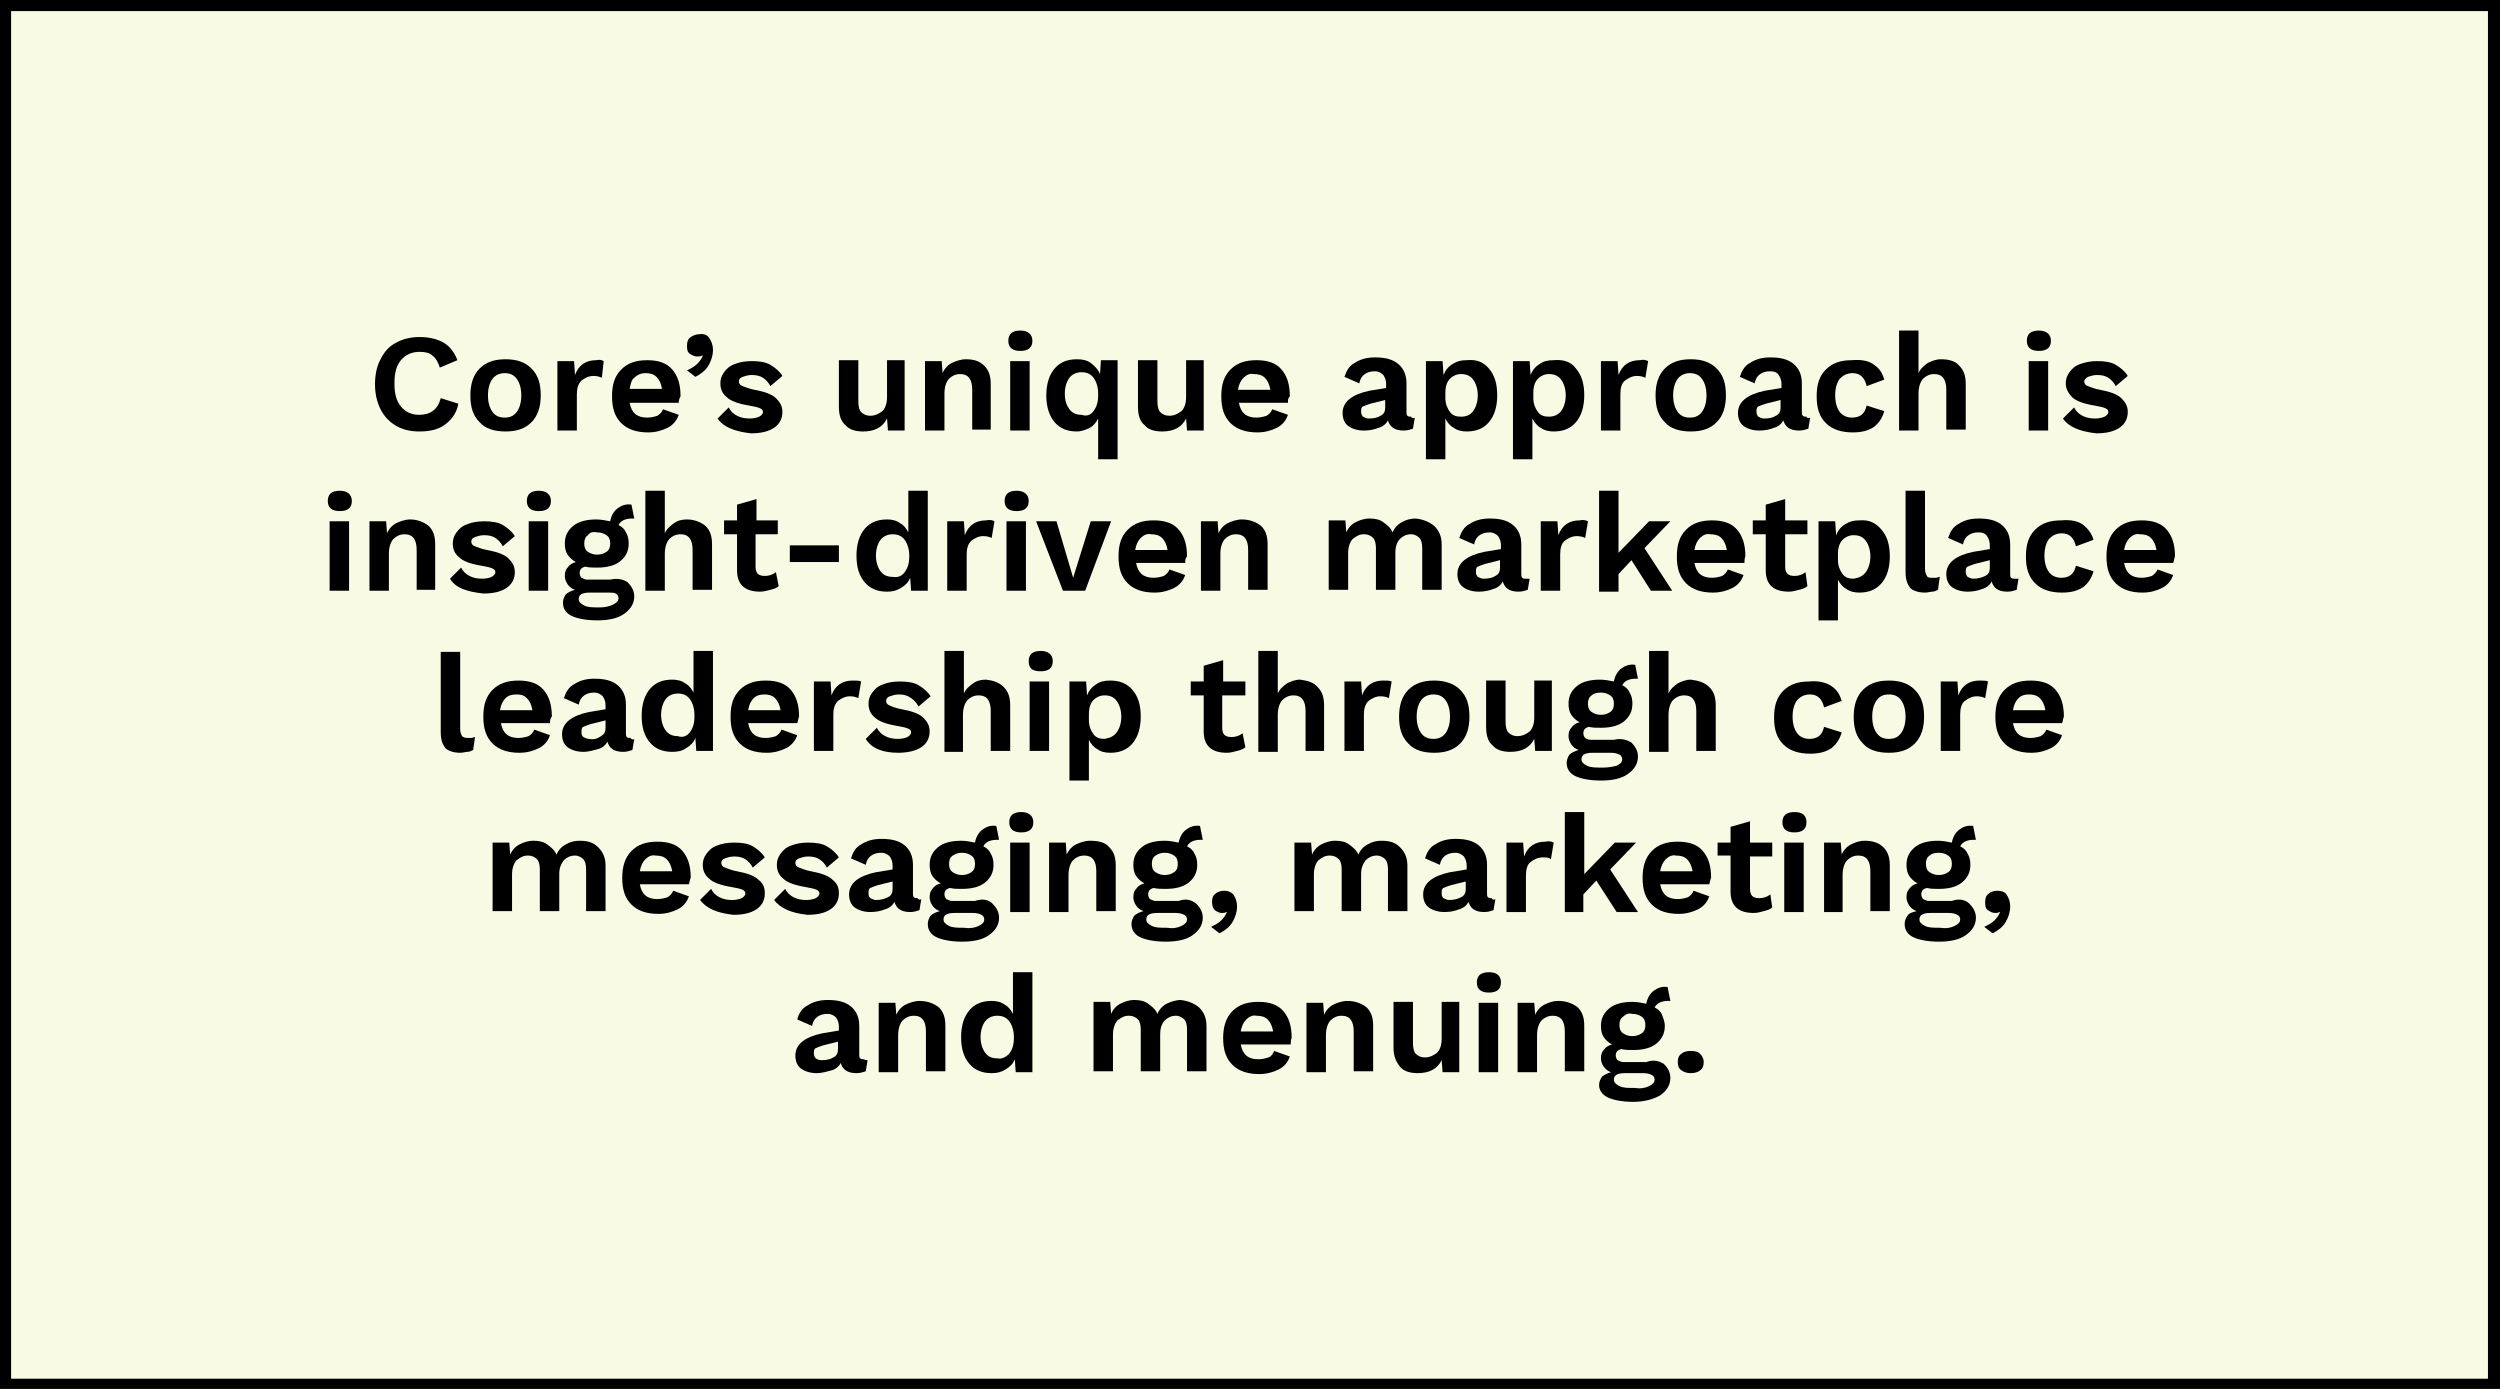 <?xml version="1.0" encoding="utf-8"?>
<!-- Generator: Adobe Illustrator 23.0.4, SVG Export Plug-In . SVG Version: 6.00 Build 0)  -->
<svg version="1.1" id="Layer_1" xmlns="http://www.w3.org/2000/svg" xmlns:xlink="http://www.w3.org/1999/xlink" x="0px" y="0px"
	 viewBox="0 0 270 150" style="enable-background:new 0 0 270 150;" xml:space="preserve">
<rect x="0" y="0" width="270" height="150" fill="#808080" stroke="none"/>
<style type="text/css">
	.st0{fill:#F9FAE4;}
</style>
<g>
	<g>
		<rect x="60" y="-60" transform="matrix(-1.836970e-16 1 -1 -1.836970e-16 210 -60)" width="150" height="270"/>
		<rect x="1.2" y="1.2" class="st0" width="267.5" height="147.7"/>
	</g>
	<g>
		<path d="M48,45.9c-0.7,0.5-1.6,0.7-2.7,0.7c-1,0-1.8-0.2-2.5-0.6c-0.7-0.4-1.3-1-1.7-1.8c-0.4-0.8-0.6-1.7-0.6-2.7
			c0-1,0.2-2,0.6-2.7c0.4-0.8,0.9-1.4,1.7-1.8c0.7-0.4,1.6-0.6,2.5-0.6c1,0,1.9,0.2,2.6,0.6c0.7,0.4,1.2,1.1,1.5,1.9l-1.9,0.8
			c-0.2-0.6-0.4-1-0.8-1.3c-0.3-0.3-0.8-0.4-1.4-0.4c-0.8,0-1.5,0.3-2,0.9c-0.5,0.6-0.7,1.4-0.7,2.5c0,1.1,0.2,1.9,0.7,2.5
			c0.5,0.6,1.1,0.9,2,0.9c1.2,0,2-0.6,2.3-1.8l1.9,0.6C49.3,44.7,48.7,45.4,48,45.9z"/>
		<path d="M57.4,39.8c0.7,0.7,1,1.6,1,2.9c0,1.2-0.3,2.2-1,2.9c-0.7,0.7-1.6,1-2.8,1s-2.2-0.3-2.8-1c-0.7-0.7-1-1.6-1-2.9
			c0-1.2,0.3-2.2,1-2.9c0.7-0.7,1.6-1,2.8-1S56.7,39.1,57.4,39.8z M53.2,40.9c-0.3,0.4-0.5,1-0.5,1.8s0.2,1.4,0.5,1.8
			c0.3,0.4,0.7,0.6,1.3,0.6c0.6,0,1-0.2,1.3-0.6c0.3-0.4,0.5-1,0.5-1.8s-0.2-1.4-0.5-1.8s-0.7-0.6-1.3-0.6
			C54,40.3,53.5,40.5,53.2,40.9z"/>
		<path d="M65.2,39L65,40.8c-0.2-0.1-0.5-0.2-0.9-0.2c-0.5,0-0.9,0.2-1.3,0.5c-0.4,0.4-0.5,0.9-0.5,1.5v3.9h-2.1V39H62l0.1,1.5
			c0.4-1.1,1.2-1.6,2.3-1.6C64.8,38.8,65,38.9,65.2,39z"/>
		<path d="M73.3,43.5H68c0.2,1.1,0.8,1.6,1.9,1.6c0.4,0,0.8-0.1,1.1-0.2c0.3-0.2,0.5-0.4,0.6-0.7l1.7,0.6c-0.2,0.6-0.6,1.1-1.2,1.4
			c-0.6,0.3-1.3,0.5-2.1,0.5c-1.2,0-2.2-0.3-2.9-1s-1-1.6-1-2.9s0.3-2.2,1-2.9c0.7-0.7,1.6-1,2.8-1c1.2,0,2.1,0.3,2.7,1
			s0.9,1.6,0.9,2.9C73.4,43,73.3,43.2,73.3,43.5z M68.5,40.8C68.2,41,68.1,41.5,68,42h3.5c-0.1-0.6-0.3-1-0.6-1.3s-0.7-0.4-1.2-0.4
			C69.2,40.3,68.8,40.5,68.5,40.8z"/>
		<path d="M76.6,36.5c0.2,0.3,0.4,0.7,0.4,1.3c0,0.6-0.2,1.2-0.5,1.7c-0.3,0.5-0.8,0.9-1.4,1.2l-0.9-0.7c0.4-0.2,0.8-0.4,1.1-0.7
			c0.3-0.3,0.5-0.6,0.6-0.9l-0.1,0c-0.1,0.1-0.3,0.1-0.5,0.1c-0.3,0-0.5-0.1-0.8-0.3s-0.3-0.5-0.3-0.9c0-0.4,0.1-0.7,0.4-0.9
			s0.6-0.3,0.9-0.3C76,36,76.4,36.2,76.6,36.5z"/>
		<path d="M77.5,45.2l1.2-1.2c0.2,0.4,0.5,0.7,0.9,0.9s0.8,0.3,1.4,0.3c0.4,0,0.8-0.1,1-0.2c0.2-0.1,0.4-0.3,0.4-0.5
			c0-0.2-0.1-0.3-0.3-0.4c-0.2-0.1-0.6-0.2-1.2-0.3c-1.2-0.2-2-0.5-2.4-0.9c-0.5-0.4-0.7-0.9-0.7-1.5c0-0.4,0.1-0.8,0.4-1.2
			c0.3-0.4,0.6-0.7,1.2-0.9c0.5-0.2,1.1-0.3,1.8-0.3c0.8,0,1.5,0.1,2,0.4c0.5,0.3,1,0.7,1.3,1.2l-1.3,1.1c-0.2-0.4-0.5-0.7-0.8-0.9
			c-0.3-0.2-0.7-0.3-1.2-0.3c-0.4,0-0.7,0.1-1,0.2s-0.4,0.3-0.4,0.5c0,0.2,0.1,0.4,0.4,0.5s0.7,0.3,1.3,0.4c1.1,0.2,1.9,0.5,2.3,0.9
			s0.7,0.8,0.7,1.5c0,0.7-0.3,1.3-0.9,1.7c-0.6,0.4-1.4,0.6-2.5,0.6C79.3,46.6,78.1,46.1,77.5,45.2z"/>
		<path d="M97.7,39v7.5h-1.8l-0.1-1.3c-0.5,1-1.4,1.4-2.6,1.4c-0.8,0-1.5-0.2-1.9-0.7c-0.5-0.4-0.7-1.1-0.7-2v-5h2.1v4.4
			c0,0.6,0.1,1,0.3,1.2c0.2,0.2,0.5,0.4,1,0.4c0.5,0,0.9-0.2,1.3-0.5c0.3-0.3,0.5-0.8,0.5-1.5v-4H97.7z"/>
		<path d="M106.3,39.5c0.5,0.5,0.7,1.1,0.7,2v4.9H105v-4.3c0-1.1-0.4-1.7-1.3-1.7c-0.5,0-0.9,0.2-1.2,0.5c-0.3,0.3-0.5,0.9-0.5,1.6
			v4h-2.1V39h1.8l0.1,1.3c0.2-0.5,0.6-0.9,1-1.1c0.4-0.2,1-0.4,1.5-0.4C105.2,38.8,105.8,39,106.3,39.5z"/>
		<path d="M108.9,36.8c0-0.7,0.4-1.1,1.3-1.1c0.8,0,1.3,0.4,1.3,1.1c0,0.7-0.4,1.1-1.3,1.1C109.3,37.9,108.9,37.5,108.9,36.8z
			 M111.2,46.5h-2.1V39h2.1V46.5z"/>
		<path d="M120.7,39v10.6h-2.1v-4.4c-0.2,0.4-0.5,0.8-0.9,1c-0.4,0.2-0.9,0.4-1.4,0.4c-1,0-1.8-0.3-2.4-1c-0.6-0.7-0.9-1.7-0.9-2.9
			c0-1.2,0.3-2.2,0.9-2.9c0.6-0.7,1.4-1,2.4-1c0.6,0,1.1,0.1,1.5,0.4c0.4,0.3,0.8,0.7,1,1.2l0.1-1.5H120.7z M118.1,44.4
			c0.3-0.4,0.5-0.9,0.5-1.7v-0.2c0-0.7-0.2-1.3-0.5-1.7c-0.3-0.4-0.7-0.6-1.3-0.6c-0.5,0-1,0.2-1.3,0.6c-0.3,0.4-0.5,1-0.5,1.7
			c0,0.8,0.2,1.3,0.5,1.7c0.3,0.4,0.7,0.6,1.3,0.6C117.4,45,117.8,44.8,118.1,44.4z"/>
		<path d="M130,39v7.5h-1.8l-0.1-1.3c-0.5,1-1.4,1.4-2.6,1.4c-0.8,0-1.5-0.2-1.9-0.7c-0.5-0.4-0.7-1.1-0.7-2v-5h2.1v4.4
			c0,0.6,0.1,1,0.3,1.2c0.2,0.2,0.5,0.4,1,0.4c0.5,0,0.9-0.2,1.3-0.5c0.3-0.3,0.5-0.8,0.5-1.5v-4H130z"/>
		<path d="M139.1,43.5h-5.3c0.2,1.1,0.8,1.6,1.9,1.6c0.4,0,0.8-0.1,1.1-0.2c0.3-0.2,0.5-0.4,0.6-0.7l1.7,0.6
			c-0.2,0.6-0.6,1.1-1.2,1.4c-0.6,0.3-1.3,0.5-2.1,0.5c-1.2,0-2.2-0.3-2.9-1s-1-1.6-1-2.9s0.3-2.2,1-2.9c0.7-0.7,1.6-1,2.8-1
			c1.2,0,2.1,0.3,2.7,1s0.9,1.6,0.9,2.9C139.1,43,139.1,43.2,139.1,43.5z M134.3,40.8c-0.3,0.3-0.5,0.7-0.6,1.3h3.5
			c-0.1-0.6-0.3-1-0.6-1.3c-0.3-0.3-0.7-0.4-1.2-0.4C135,40.3,134.6,40.5,134.3,40.8z"/>
		<path d="M152.8,45.1l-0.2,1.2c-0.3,0.1-0.6,0.2-1,0.2c-1,0-1.5-0.4-1.7-1.1c-0.2,0.4-0.6,0.7-1,0.8c-0.5,0.2-1,0.3-1.6,0.3
			c-0.7,0-1.3-0.2-1.7-0.5c-0.4-0.3-0.6-0.8-0.6-1.4c0-1.2,1-2,2.9-2.4l1.8-0.3v-0.4c0-0.4-0.1-0.7-0.3-1c-0.2-0.2-0.5-0.4-0.9-0.4
			c-0.5,0-0.8,0.1-1.1,0.3c-0.3,0.2-0.5,0.5-0.6,1l-1.6-0.7c0.2-0.6,0.5-1.2,1.1-1.5c0.6-0.4,1.3-0.6,2.2-0.6c1.1,0,1.9,0.2,2.5,0.7
			c0.6,0.5,0.9,1.2,0.9,2.1v3.1c0,0.2,0,0.3,0.1,0.4c0.1,0.1,0.2,0.1,0.4,0.1C152.5,45.2,152.7,45.2,152.8,45.1z M149.1,44.9
			c0.4-0.2,0.5-0.5,0.5-0.9v-0.8l-1.6,0.4c-0.3,0.1-0.6,0.2-0.8,0.3c-0.2,0.1-0.2,0.3-0.2,0.6c0,0.2,0.1,0.4,0.2,0.5
			c0.2,0.1,0.4,0.2,0.6,0.2C148.4,45.2,148.8,45.1,149.1,44.9z"/>
		<path d="M160.8,39.8c0.6,0.7,0.9,1.6,0.9,2.9c0,1.2-0.3,2.2-0.9,2.9c-0.6,0.7-1.4,1-2.4,1c-0.5,0-1-0.1-1.4-0.4
			c-0.4-0.2-0.7-0.6-0.9-1v4.4H154V39h1.8l0.1,1.5c0.2-0.5,0.5-0.9,1-1.2s0.9-0.4,1.5-0.4C159.5,38.8,160.2,39.1,160.8,39.8z
			 M159.1,44.4c0.3-0.4,0.5-1,0.5-1.7s-0.2-1.3-0.5-1.7c-0.3-0.4-0.7-0.6-1.3-0.6c-0.5,0-0.9,0.2-1.2,0.5c-0.3,0.3-0.5,0.8-0.5,1.5
			V43c0,0.6,0.2,1.1,0.5,1.5c0.3,0.4,0.7,0.5,1.2,0.5C158.4,45,158.8,44.8,159.1,44.4z"/>
		<path d="M170.2,39.8c0.6,0.7,0.9,1.6,0.9,2.9c0,1.2-0.3,2.2-0.9,2.9c-0.6,0.7-1.4,1-2.4,1c-0.5,0-1-0.1-1.4-0.4
			c-0.4-0.2-0.7-0.6-0.9-1v4.4h-2.1V39h1.8l0.1,1.5c0.2-0.5,0.5-0.9,1-1.2c0.4-0.3,0.9-0.4,1.5-0.4
			C168.9,38.8,169.7,39.1,170.2,39.8z M168.6,44.4c0.3-0.4,0.5-1,0.5-1.7s-0.2-1.3-0.5-1.7c-0.3-0.4-0.7-0.6-1.3-0.6
			c-0.5,0-0.9,0.2-1.2,0.5c-0.3,0.3-0.5,0.8-0.5,1.5V43c0,0.6,0.2,1.1,0.5,1.5c0.3,0.4,0.7,0.5,1.2,0.5
			C167.8,45,168.3,44.8,168.6,44.4z"/>
		<path d="M178,39l-0.3,1.8c-0.2-0.1-0.5-0.2-0.9-0.2c-0.5,0-0.9,0.2-1.3,0.5s-0.5,0.9-0.5,1.5v3.9h-2.1V39h1.8l0.1,1.5
			c0.4-1.1,1.2-1.6,2.3-1.6C177.5,38.8,177.8,38.9,178,39z"/>
		<path d="M185.4,39.8c0.7,0.7,1,1.6,1,2.9c0,1.2-0.3,2.2-1,2.9c-0.7,0.7-1.6,1-2.8,1c-1.2,0-2.2-0.3-2.8-1c-0.7-0.7-1-1.6-1-2.9
			c0-1.2,0.3-2.2,1-2.9c0.7-0.7,1.6-1,2.8-1C183.8,38.8,184.7,39.1,185.4,39.8z M181.2,40.9c-0.3,0.4-0.5,1-0.5,1.8s0.2,1.4,0.5,1.8
			c0.3,0.4,0.7,0.6,1.3,0.6c0.6,0,1-0.2,1.3-0.6c0.3-0.4,0.5-1,0.5-1.8s-0.2-1.4-0.5-1.8s-0.7-0.6-1.3-0.6
			C182,40.3,181.5,40.5,181.2,40.9z"/>
		<path d="M195.5,45.1l-0.2,1.2c-0.3,0.1-0.6,0.2-1,0.2c-1,0-1.5-0.4-1.7-1.1c-0.2,0.4-0.6,0.7-1,0.8c-0.5,0.2-1,0.3-1.6,0.3
			c-0.7,0-1.3-0.2-1.7-0.5c-0.4-0.3-0.6-0.8-0.6-1.4c0-1.2,1-2,2.9-2.4l1.8-0.3v-0.4c0-0.4-0.1-0.7-0.3-1s-0.5-0.4-0.9-0.4
			c-0.5,0-0.8,0.1-1.1,0.3c-0.3,0.2-0.5,0.5-0.6,1l-1.6-0.7c0.2-0.6,0.5-1.2,1.1-1.5c0.6-0.4,1.3-0.6,2.2-0.6c1.1,0,1.9,0.2,2.5,0.7
			c0.6,0.5,0.9,1.2,0.9,2.1v3.1c0,0.2,0,0.3,0.1,0.4c0.1,0.1,0.2,0.1,0.4,0.1C195.2,45.2,195.3,45.2,195.5,45.1z M191.8,44.9
			c0.4-0.2,0.5-0.5,0.5-0.9v-0.8l-1.6,0.4c-0.3,0.1-0.6,0.2-0.8,0.3c-0.2,0.1-0.2,0.3-0.2,0.6c0,0.2,0.1,0.4,0.2,0.5
			c0.2,0.1,0.4,0.2,0.6,0.2C191.1,45.2,191.5,45.1,191.8,44.9z"/>
		<path d="M202.4,39.4c0.6,0.4,0.9,0.9,1.1,1.6l-1.9,0.7c-0.2-0.9-0.7-1.4-1.5-1.4c-0.6,0-1,0.2-1.4,0.6c-0.3,0.4-0.5,1-0.5,1.8
			c0,0.8,0.2,1.4,0.5,1.8c0.3,0.4,0.8,0.6,1.3,0.6c0.9,0,1.4-0.4,1.6-1.3l1.9,0.6c-0.2,0.7-0.5,1.2-1.1,1.7
			c-0.6,0.4-1.3,0.6-2.3,0.6c-1.2,0-2.2-0.3-2.9-1s-1-1.6-1-2.9s0.3-2.2,1-2.9c0.7-0.7,1.6-1,2.8-1C201.1,38.8,201.9,39,202.4,39.4z
			"/>
		<path d="M211.6,39.5c0.5,0.5,0.7,1.1,0.7,2v4.9h-2.1v-4.3c0-1.1-0.4-1.7-1.3-1.7c-0.5,0-0.9,0.2-1.2,0.5c-0.3,0.3-0.5,0.9-0.5,1.6
			v4h-2.1V35.7h2.1v4.6c0.2-0.5,0.6-0.8,1-1.1c0.4-0.2,0.9-0.4,1.4-0.4C210.5,38.8,211.2,39,211.6,39.5z"/>
		<path d="M218.9,36.8c0-0.7,0.4-1.1,1.3-1.1c0.8,0,1.3,0.4,1.3,1.1c0,0.7-0.4,1.1-1.3,1.1C219.3,37.9,218.9,37.5,218.9,36.8z
			 M221.2,46.5h-2.1V39h2.1V46.5z"/>
		<path d="M222.8,45.2l1.2-1.2c0.2,0.4,0.5,0.7,0.9,0.9s0.8,0.3,1.4,0.3c0.4,0,0.8-0.1,1-0.2c0.2-0.1,0.4-0.3,0.4-0.5
			c0-0.2-0.1-0.3-0.3-0.4c-0.2-0.1-0.6-0.2-1.2-0.3c-1.2-0.2-2-0.5-2.4-0.9s-0.7-0.9-0.7-1.5c0-0.4,0.1-0.8,0.4-1.2
			c0.3-0.4,0.6-0.7,1.2-0.9s1.1-0.3,1.8-0.3c0.8,0,1.5,0.1,2,0.4c0.5,0.3,1,0.7,1.3,1.2l-1.3,1.1c-0.2-0.4-0.5-0.7-0.8-0.9
			c-0.3-0.2-0.7-0.3-1.2-0.3c-0.4,0-0.7,0.1-1,0.2c-0.2,0.1-0.4,0.3-0.4,0.5c0,0.2,0.1,0.4,0.4,0.5s0.7,0.3,1.3,0.4
			c1.1,0.2,1.9,0.5,2.3,0.9s0.7,0.8,0.7,1.5c0,0.7-0.3,1.3-0.9,1.7c-0.6,0.4-1.4,0.6-2.5,0.6C224.6,46.6,223.4,46.1,222.8,45.2z"/>
		<path d="M35.4,54.1c0-0.7,0.4-1.1,1.3-1.1c0.8,0,1.3,0.4,1.3,1.1c0,0.7-0.4,1.1-1.3,1.1C35.8,55.2,35.4,54.8,35.4,54.1z
			 M37.7,63.8h-2.1v-7.5h2.1V63.8z"/>
		<path d="M46.3,56.8c0.5,0.5,0.7,1.1,0.7,2v4.9H45v-4.3c0-1.1-0.4-1.7-1.3-1.7c-0.5,0-0.9,0.2-1.2,0.5c-0.3,0.3-0.5,0.9-0.5,1.6v4
			h-2.1v-7.5h1.8l0.1,1.3c0.2-0.5,0.6-0.9,1-1.1c0.4-0.2,1-0.4,1.5-0.4C45.1,56.1,45.8,56.4,46.3,56.8z"/>
		<path d="M48.6,62.5l1.2-1.2c0.2,0.4,0.5,0.7,0.9,0.9s0.8,0.3,1.4,0.3c0.4,0,0.8-0.1,1-0.2c0.2-0.1,0.4-0.3,0.4-0.5
			c0-0.2-0.1-0.3-0.3-0.4c-0.2-0.1-0.6-0.2-1.2-0.3c-1.2-0.2-2-0.5-2.4-0.9c-0.5-0.4-0.7-0.9-0.7-1.5c0-0.4,0.1-0.8,0.4-1.2
			c0.3-0.4,0.6-0.7,1.2-0.9c0.5-0.2,1.1-0.3,1.8-0.3c0.8,0,1.5,0.1,2,0.4c0.5,0.3,1,0.7,1.3,1.2l-1.3,1.1c-0.2-0.4-0.5-0.7-0.8-0.9
			c-0.3-0.2-0.7-0.3-1.2-0.3c-0.4,0-0.7,0.1-1,0.2s-0.4,0.3-0.4,0.5c0,0.2,0.1,0.4,0.4,0.5s0.7,0.3,1.3,0.4c1.1,0.2,1.9,0.5,2.3,0.9
			s0.7,0.8,0.7,1.5c0,0.7-0.3,1.3-0.9,1.7c-0.6,0.4-1.4,0.6-2.5,0.6C50.4,63.9,49.2,63.5,48.6,62.5z"/>
		<path d="M56.9,54.1c0-0.7,0.4-1.1,1.3-1.1c0.8,0,1.3,0.4,1.3,1.1c0,0.7-0.4,1.1-1.3,1.1C57.3,55.2,56.9,54.8,56.9,54.1z
			 M59.2,63.8h-2.1v-7.5h2.1V63.8z"/>
		<path d="M67.8,62.9c0.4,0.4,0.7,0.9,0.7,1.5c0,0.8-0.4,1.4-1.1,1.9c-0.7,0.5-1.7,0.7-2.9,0.7c-1.2,0-2.2-0.2-2.8-0.5
			c-0.6-0.3-0.9-0.8-0.9-1.4c0-0.3,0.1-0.6,0.3-0.9c0.2-0.2,0.6-0.4,1-0.5c-0.3-0.1-0.6-0.3-0.8-0.6c-0.2-0.3-0.3-0.6-0.3-0.9
			c0-0.4,0.1-0.7,0.3-0.9c0.2-0.3,0.5-0.5,0.9-0.6c-0.4-0.2-0.7-0.5-0.9-0.8c-0.2-0.3-0.3-0.7-0.3-1.2c0-0.8,0.3-1.4,0.9-1.9
			c0.6-0.5,1.5-0.7,2.5-0.7c0.5,0,1,0.1,1.5,0.2c0.1-0.6,0.4-1.1,0.8-1.4s0.9-0.5,1.5-0.4l0.3,1.5c-0.1,0-0.2,0-0.3,0
			c-0.4,0-0.7,0.1-0.9,0.2s-0.4,0.3-0.5,0.5c0.4,0.2,0.7,0.5,0.8,0.8c0.2,0.3,0.3,0.7,0.3,1.2c0,0.8-0.3,1.4-0.9,1.9
			c-0.6,0.5-1.5,0.7-2.5,0.7c-0.5,0-0.9,0-1.3-0.1c-0.4,0.1-0.6,0.3-0.6,0.7c0,0.2,0.1,0.4,0.2,0.5c0.2,0.1,0.4,0.2,0.6,0.2h2.5
			C66.7,62.4,67.4,62.6,67.8,62.9z M66.2,65.3c0.4-0.2,0.6-0.4,0.6-0.7c0-0.2-0.1-0.4-0.3-0.5S66.1,64,65.7,64h-2
			c-0.8,0-1.2,0.2-1.2,0.7c0,0.3,0.2,0.5,0.6,0.7c0.4,0.2,0.9,0.2,1.7,0.2C65.3,65.6,65.8,65.5,66.2,65.3z M63.5,57.8
			c-0.3,0.2-0.4,0.5-0.4,0.9c0,0.4,0.1,0.7,0.4,0.9c0.3,0.2,0.6,0.3,1,0.3c0.4,0,0.7-0.1,1-0.3c0.3-0.2,0.4-0.5,0.4-0.9
			c0-0.4-0.1-0.7-0.4-0.9c-0.3-0.2-0.6-0.3-1-0.3C64,57.4,63.7,57.5,63.5,57.8z"/>
		<path d="M76.2,56.8c0.5,0.5,0.7,1.1,0.7,2v4.9h-2.1v-4.3c0-1.1-0.4-1.7-1.3-1.7c-0.5,0-0.9,0.2-1.2,0.5c-0.3,0.3-0.5,0.9-0.5,1.6
			v4h-2.1V53h2.1v4.6c0.2-0.5,0.6-0.8,1-1.1s0.9-0.4,1.4-0.4C75,56.1,75.7,56.4,76.2,56.8z"/>
		<path d="M84.1,63.3c-0.2,0.2-0.5,0.3-0.9,0.4s-0.7,0.2-1.1,0.2c-1.7,0-2.5-0.8-2.5-2.3v-3.9h-1.4v-1.5h1.4v-1.7l2.1-0.6v2.3H84
			v1.5h-2.4v3.5c0,0.7,0.3,1,1,1c0.4,0,0.8-0.1,1.2-0.4L84.1,63.3z"/>
		<path d="M90.6,60.7h-5.3v-1.8h5.3V60.7z"/>
		<path d="M100.2,53v10.8h-1.8l-0.1-1.4c-0.2,0.5-0.5,0.8-1,1.1s-0.9,0.4-1.5,0.4c-1,0-1.8-0.3-2.4-1s-0.9-1.6-0.9-2.9
			c0-1.2,0.3-2.2,0.9-2.9c0.6-0.7,1.4-1,2.4-1c0.5,0,1,0.1,1.4,0.4c0.4,0.2,0.7,0.6,0.9,1V53H100.2z M97.7,61.8
			c0.3-0.4,0.5-0.9,0.5-1.7V60c0-0.7-0.2-1.3-0.5-1.7c-0.3-0.4-0.7-0.6-1.3-0.6c-0.5,0-1,0.2-1.3,0.6c-0.3,0.4-0.5,1-0.5,1.7
			s0.2,1.3,0.5,1.7s0.7,0.6,1.3,0.6C97,62.4,97.4,62.2,97.7,61.8z"/>
		<path d="M107.4,56.3l-0.3,1.8c-0.2-0.1-0.5-0.2-0.9-0.2c-0.5,0-0.9,0.2-1.3,0.5c-0.4,0.4-0.5,0.9-0.5,1.5v3.9h-2.1v-7.5h1.8
			l0.1,1.5c0.4-1.1,1.2-1.6,2.3-1.6C107,56.1,107.2,56.2,107.4,56.3z"/>
		<path d="M108.5,54.1c0-0.7,0.4-1.1,1.3-1.1c0.8,0,1.3,0.4,1.3,1.1c0,0.7-0.4,1.1-1.3,1.1C108.9,55.2,108.5,54.8,108.5,54.1z
			 M110.8,63.8h-2.1v-7.5h2.1V63.8z"/>
		<path d="M120,56.3l-2.8,7.5h-2.4l-2.9-7.5h2.2l1.8,6.1l1.9-6.1H120z"/>
		<path d="M128,60.8h-5.3c0.2,1.1,0.8,1.6,1.9,1.6c0.4,0,0.8-0.1,1.1-0.2c0.3-0.2,0.5-0.4,0.6-0.7l1.7,0.6c-0.2,0.6-0.6,1.1-1.2,1.4
			c-0.6,0.3-1.3,0.5-2.1,0.5c-1.2,0-2.2-0.3-2.9-1s-1-1.6-1-2.9s0.3-2.2,1-2.9c0.7-0.7,1.6-1,2.8-1c1.2,0,2.1,0.3,2.7,1
			s0.9,1.6,0.9,2.9C128,60.3,128,60.6,128,60.8z M123.2,58.1c-0.3,0.3-0.5,0.7-0.6,1.3h3.5c-0.1-0.6-0.3-1-0.6-1.3s-0.7-0.4-1.2-0.4
			C123.9,57.6,123.5,57.8,123.2,58.1z"/>
		<path d="M136.2,56.8c0.5,0.5,0.7,1.1,0.7,2v4.9h-2.1v-4.3c0-1.1-0.4-1.7-1.3-1.7c-0.5,0-0.9,0.2-1.2,0.5c-0.3,0.3-0.5,0.9-0.5,1.6
			v4h-2.1v-7.5h1.8l0.1,1.3c0.2-0.5,0.6-0.9,1-1.1c0.4-0.2,1-0.4,1.5-0.4C135,56.1,135.7,56.4,136.2,56.8z"/>
		<path d="M154.9,56.8c0.5,0.5,0.8,1.1,0.8,2v4.9h-2.1v-4.5c0-0.5-0.1-0.9-0.3-1.1c-0.2-0.2-0.5-0.4-0.9-0.4c-0.5,0-0.9,0.2-1.2,0.5
			s-0.5,0.8-0.5,1.5v4h-2.1v-4.5c0-0.5-0.1-0.9-0.3-1.1c-0.2-0.2-0.5-0.4-1-0.4c-0.5,0-0.8,0.2-1.2,0.5c-0.3,0.3-0.5,0.9-0.5,1.5v4
			h-2.1v-7.5h1.8l0.1,1.3c0.2-0.5,0.6-0.9,1-1.1s0.9-0.4,1.5-0.4c0.6,0,1.1,0.1,1.5,0.4c0.4,0.3,0.8,0.6,1,1.1
			c0.2-0.5,0.6-0.9,1-1.1c0.5-0.3,1-0.4,1.5-0.4C153.8,56.1,154.4,56.4,154.9,56.8z"/>
		<path d="M165.2,62.5l-0.2,1.2c-0.3,0.1-0.6,0.2-1,0.2c-1,0-1.5-0.4-1.7-1.1c-0.2,0.4-0.6,0.7-1,0.8c-0.5,0.2-1,0.3-1.6,0.3
			c-0.7,0-1.3-0.2-1.7-0.5c-0.4-0.3-0.6-0.8-0.6-1.4c0-1.2,1-2,2.9-2.4l1.8-0.3v-0.4c0-0.4-0.1-0.7-0.3-1c-0.2-0.2-0.5-0.4-0.9-0.4
			c-0.5,0-0.8,0.1-1.1,0.3c-0.3,0.2-0.5,0.5-0.6,1l-1.6-0.7c0.2-0.6,0.5-1.2,1.1-1.5c0.6-0.4,1.3-0.6,2.2-0.6c1.1,0,1.9,0.2,2.5,0.7
			c0.6,0.5,0.9,1.2,0.9,2.1V62c0,0.2,0,0.3,0.1,0.4c0.1,0.1,0.2,0.1,0.4,0.1C164.9,62.5,165,62.5,165.2,62.5z M161.5,62.2
			c0.4-0.2,0.5-0.5,0.5-0.9v-0.8l-1.6,0.4c-0.3,0.1-0.6,0.2-0.8,0.3c-0.2,0.1-0.2,0.3-0.2,0.6c0,0.2,0.1,0.4,0.2,0.5
			c0.2,0.1,0.4,0.2,0.6,0.2C160.8,62.5,161.2,62.4,161.5,62.2z"/>
		<path d="M171.5,56.3l-0.3,1.8c-0.2-0.1-0.5-0.2-0.9-0.2c-0.5,0-0.9,0.2-1.3,0.5s-0.5,0.9-0.5,1.5v3.9h-2.1v-7.5h1.8l0.1,1.5
			c0.4-1.1,1.2-1.6,2.3-1.6C171,56.1,171.3,56.2,171.5,56.3z"/>
		<path d="M176.2,60.5l-1.4,1.5v1.9h-2.1V53h2.1v6.7l3.3-3.4h2.3l-2.8,2.9l3,4.6h-2.3L176.2,60.5z"/>
		<path d="M188.4,60.8H183c0.2,1.1,0.8,1.6,1.9,1.6c0.4,0,0.8-0.1,1.1-0.2c0.3-0.2,0.5-0.4,0.6-0.7l1.7,0.6
			c-0.2,0.6-0.6,1.1-1.2,1.4c-0.6,0.3-1.3,0.5-2.1,0.5c-1.2,0-2.2-0.3-2.9-1s-1-1.6-1-2.9s0.3-2.2,1-2.9c0.7-0.7,1.6-1,2.8-1
			c1.2,0,2.1,0.3,2.7,1s0.9,1.6,0.9,2.9C188.4,60.3,188.4,60.6,188.4,60.8z M183.6,58.1c-0.3,0.3-0.5,0.7-0.6,1.3h3.5
			c-0.1-0.6-0.3-1-0.6-1.3c-0.3-0.3-0.7-0.4-1.2-0.4C184.3,57.6,183.9,57.8,183.6,58.1z"/>
		<path d="M195.2,63.3c-0.2,0.2-0.5,0.3-0.9,0.4s-0.7,0.2-1.1,0.2c-1.7,0-2.5-0.8-2.5-2.3v-3.9h-1.4v-1.5h1.4v-1.7l2.1-0.6v2.3h2.4
			v1.5h-2.4v3.5c0,0.7,0.3,1,1,1c0.4,0,0.8-0.1,1.2-0.4L195.2,63.3z"/>
		<path d="M203.2,57.2c0.6,0.7,0.9,1.6,0.9,2.9c0,1.2-0.3,2.2-0.9,2.9c-0.6,0.7-1.4,1-2.4,1c-0.5,0-1-0.1-1.4-0.4
			c-0.4-0.2-0.7-0.6-0.9-1v4.4h-2.1V56.3h1.8l0.1,1.5c0.2-0.5,0.5-0.9,1-1.2s0.9-0.4,1.5-0.4C201.9,56.1,202.6,56.5,203.2,57.2z
			 M201.5,61.8c0.3-0.4,0.5-1,0.5-1.7s-0.2-1.3-0.5-1.7c-0.3-0.4-0.7-0.6-1.3-0.6c-0.5,0-0.9,0.2-1.2,0.5c-0.3,0.3-0.5,0.8-0.5,1.5
			v0.7c0,0.6,0.2,1.1,0.5,1.5c0.3,0.4,0.7,0.5,1.2,0.5C200.8,62.4,201.2,62.2,201.5,61.8z"/>
		<path d="M207.9,61.4c0,0.4,0.1,0.6,0.2,0.8s0.3,0.2,0.6,0.2c0.2,0,0.3,0,0.4,0s0.3-0.1,0.4-0.1l-0.2,1.4c-0.2,0.1-0.4,0.2-0.6,0.2
			s-0.5,0.1-0.8,0.1c-0.7,0-1.3-0.2-1.6-0.5c-0.3-0.4-0.5-0.9-0.5-1.7V53h2.1V61.4z"/>
		<path d="M218,62.5l-0.2,1.2c-0.3,0.1-0.6,0.2-1,0.2c-1,0-1.5-0.4-1.7-1.1c-0.2,0.4-0.6,0.7-1,0.8c-0.5,0.2-1,0.3-1.6,0.3
			c-0.7,0-1.3-0.2-1.7-0.5c-0.4-0.3-0.6-0.8-0.6-1.4c0-1.2,1-2,2.9-2.4l1.8-0.3v-0.4c0-0.4-0.1-0.7-0.3-1s-0.5-0.4-0.9-0.4
			c-0.5,0-0.8,0.1-1.1,0.3c-0.3,0.2-0.5,0.5-0.6,1l-1.6-0.7c0.2-0.6,0.5-1.2,1.1-1.5c0.6-0.4,1.3-0.6,2.2-0.6c1.1,0,1.9,0.2,2.5,0.7
			c0.6,0.5,0.9,1.2,0.9,2.1V62c0,0.2,0,0.3,0.1,0.4c0.1,0.1,0.2,0.1,0.4,0.1C217.7,62.5,217.9,62.5,218,62.5z M214.4,62.2
			c0.4-0.2,0.5-0.5,0.5-0.9v-0.8l-1.6,0.4c-0.3,0.1-0.6,0.2-0.8,0.3c-0.2,0.1-0.2,0.3-0.2,0.6c0,0.2,0.1,0.4,0.2,0.5
			c0.2,0.1,0.4,0.2,0.6,0.2C213.6,62.5,214,62.4,214.4,62.2z"/>
		<path d="M225,56.7c0.5,0.4,0.9,0.9,1.1,1.6l-1.9,0.7c-0.2-0.9-0.7-1.4-1.5-1.4c-0.6,0-1,0.2-1.4,0.6c-0.3,0.4-0.5,1-0.5,1.8
			c0,0.8,0.2,1.4,0.5,1.8c0.3,0.4,0.8,0.6,1.3,0.6c0.9,0,1.4-0.4,1.6-1.3l1.9,0.6c-0.2,0.7-0.5,1.2-1.1,1.7
			c-0.6,0.4-1.3,0.6-2.3,0.6c-1.2,0-2.2-0.3-2.9-1s-1-1.6-1-2.9s0.3-2.2,1-2.9c0.7-0.7,1.6-1,2.8-1C223.7,56.1,224.5,56.3,225,56.7z
			"/>
		<path d="M234.7,60.8h-5.3c0.2,1.1,0.8,1.6,1.9,1.6c0.4,0,0.8-0.1,1.1-0.2c0.3-0.2,0.5-0.4,0.6-0.7l1.7,0.6
			c-0.2,0.6-0.6,1.1-1.2,1.4c-0.6,0.3-1.3,0.5-2.1,0.5c-1.2,0-2.2-0.3-2.9-1s-1-1.6-1-2.9s0.3-2.2,1-2.9c0.7-0.7,1.6-1,2.8-1
			c1.2,0,2.1,0.3,2.7,1s0.9,1.6,0.9,2.9C234.8,60.3,234.8,60.6,234.7,60.8z M230,58.1c-0.3,0.3-0.5,0.7-0.6,1.3h3.5
			c-0.1-0.6-0.3-1-0.6-1.3c-0.3-0.3-0.7-0.4-1.2-0.4C230.7,57.6,230.3,57.8,230,58.1z"/>
		<path d="M49.7,78.7c0,0.4,0.1,0.6,0.2,0.8c0.1,0.1,0.3,0.2,0.6,0.2c0.2,0,0.3,0,0.4,0c0.1,0,0.3-0.1,0.4-0.1L51.1,81
			c-0.2,0.1-0.4,0.2-0.6,0.2s-0.5,0.1-0.8,0.1c-0.7,0-1.3-0.2-1.6-0.5c-0.3-0.4-0.5-0.9-0.5-1.7v-8.7h2.1V78.7z"/>
		<path d="M59.4,78.1h-5.3c0.2,1.1,0.8,1.6,1.9,1.6c0.4,0,0.8-0.1,1.1-0.2c0.3-0.2,0.5-0.4,0.6-0.7l1.7,0.6
			c-0.2,0.6-0.6,1.1-1.2,1.4c-0.6,0.3-1.3,0.5-2.1,0.5c-1.2,0-2.2-0.3-2.9-1c-0.7-0.7-1-1.6-1-2.9s0.3-2.2,1-2.9
			c0.7-0.7,1.6-1,2.8-1c1.2,0,2.1,0.3,2.7,1s0.9,1.6,0.9,2.9C59.4,77.6,59.4,77.9,59.4,78.1z M54.6,75.4c-0.3,0.3-0.5,0.7-0.6,1.3
			h3.5c-0.1-0.6-0.3-1-0.6-1.3S56.3,75,55.8,75C55.3,75,54.9,75.1,54.6,75.4z"/>
		<path d="M68.5,79.8l-0.2,1.2c-0.3,0.1-0.6,0.2-1,0.2c-1,0-1.5-0.4-1.7-1.1c-0.2,0.4-0.6,0.7-1,0.8s-1,0.3-1.6,0.3
			c-0.7,0-1.3-0.2-1.7-0.5c-0.4-0.3-0.6-0.8-0.6-1.4c0-1.2,1-2,2.9-2.4l1.8-0.3v-0.4c0-0.4-0.1-0.7-0.3-1c-0.2-0.2-0.5-0.4-0.9-0.4
			c-0.5,0-0.8,0.1-1.1,0.3c-0.3,0.2-0.5,0.5-0.6,1l-1.6-0.7c0.2-0.6,0.5-1.2,1.1-1.5c0.6-0.4,1.3-0.6,2.2-0.6c1.1,0,1.9,0.2,2.5,0.7
			c0.6,0.5,0.9,1.2,0.9,2.1v3.1c0,0.2,0,0.3,0.1,0.4c0.1,0.1,0.2,0.1,0.4,0.1C68.2,79.9,68.4,79.9,68.5,79.8z M64.9,79.5
			c0.4-0.2,0.5-0.5,0.5-0.9v-0.8l-1.6,0.4c-0.3,0.1-0.6,0.2-0.8,0.3s-0.2,0.3-0.2,0.6s0.1,0.4,0.2,0.5c0.2,0.1,0.4,0.2,0.6,0.2
			C64.1,79.9,64.5,79.8,64.9,79.5z"/>
		<path d="M77,70.3v10.8h-1.8l-0.1-1.4c-0.2,0.5-0.5,0.8-1,1.1c-0.4,0.3-0.9,0.4-1.5,0.4c-1,0-1.8-0.3-2.4-1
			c-0.6-0.7-0.9-1.6-0.9-2.9c0-1.2,0.3-2.2,0.9-2.9c0.6-0.7,1.4-1,2.4-1c0.5,0,1,0.1,1.4,0.4c0.4,0.2,0.7,0.6,0.9,1v-4.5H77z
			 M74.5,79.1c0.3-0.4,0.5-0.9,0.5-1.7v-0.2c0-0.7-0.2-1.3-0.5-1.7c-0.3-0.4-0.7-0.6-1.3-0.6c-0.5,0-1,0.2-1.3,0.6
			c-0.3,0.4-0.5,1-0.5,1.7s0.2,1.3,0.5,1.7c0.3,0.4,0.7,0.6,1.3,0.6C73.7,79.7,74.2,79.5,74.5,79.1z"/>
		<path d="M86.1,78.1h-5.3c0.2,1.1,0.8,1.6,1.9,1.6c0.4,0,0.8-0.1,1.1-0.2c0.3-0.2,0.5-0.4,0.6-0.7l1.7,0.6
			c-0.2,0.6-0.6,1.1-1.2,1.4c-0.6,0.3-1.3,0.5-2.1,0.5c-1.2,0-2.2-0.3-2.9-1c-0.7-0.7-1-1.6-1-2.9s0.3-2.2,1-2.9
			c0.7-0.7,1.6-1,2.8-1c1.2,0,2.1,0.3,2.7,1s0.9,1.6,0.9,2.9C86.2,77.6,86.2,77.9,86.1,78.1z M81.4,75.4c-0.3,0.3-0.5,0.7-0.6,1.3
			h3.5c-0.1-0.6-0.3-1-0.6-1.3S83,75,82.6,75C82.1,75,81.7,75.1,81.4,75.4z"/>
		<path d="M93,73.6l-0.3,1.8c-0.2-0.1-0.5-0.2-0.9-0.2c-0.5,0-0.9,0.2-1.3,0.5c-0.4,0.4-0.5,0.9-0.5,1.5v3.9h-2.1v-7.5h1.8l0.1,1.5
			c0.4-1.1,1.2-1.6,2.3-1.6C92.5,73.5,92.8,73.5,93,73.6z"/>
		<path d="M93.5,79.8l1.2-1.2c0.2,0.4,0.5,0.7,0.9,0.9s0.8,0.3,1.4,0.3c0.4,0,0.8-0.1,1-0.2c0.2-0.1,0.4-0.3,0.4-0.5
			c0-0.2-0.1-0.3-0.3-0.4c-0.2-0.1-0.6-0.2-1.2-0.3c-1.2-0.2-2-0.5-2.4-0.9c-0.5-0.4-0.7-0.9-0.7-1.5c0-0.4,0.1-0.8,0.4-1.2
			c0.3-0.4,0.6-0.7,1.2-0.9c0.5-0.2,1.1-0.3,1.8-0.3c0.8,0,1.5,0.1,2,0.4c0.5,0.3,1,0.7,1.3,1.2l-1.3,1.1c-0.2-0.4-0.5-0.7-0.8-0.9
			C98,75.1,97.6,75,97.1,75c-0.4,0-0.7,0.1-1,0.2s-0.4,0.3-0.4,0.5c0,0.2,0.1,0.4,0.4,0.5c0.2,0.1,0.7,0.3,1.3,0.4
			c1.1,0.2,1.9,0.5,2.3,0.9s0.7,0.8,0.7,1.5c0,0.7-0.3,1.3-0.9,1.7S98,81.3,97,81.3C95.3,81.3,94.1,80.8,93.5,79.8z"/>
		<path d="M108.4,74.2c0.5,0.5,0.7,1.1,0.7,2v4.9h-2.1v-4.3c0-1.1-0.4-1.7-1.3-1.7c-0.5,0-0.9,0.2-1.2,0.5c-0.3,0.3-0.5,0.9-0.5,1.6
			v4H102V70.3h2.1v4.6c0.2-0.5,0.6-0.8,1-1.1s0.9-0.4,1.4-0.4C107.3,73.5,107.9,73.7,108.4,74.2z"/>
		<path d="M111.1,71.4c0-0.7,0.4-1.1,1.3-1.1c0.8,0,1.3,0.4,1.3,1.1c0,0.7-0.4,1.1-1.3,1.1C111.5,72.5,111.1,72.2,111.1,71.4z
			 M113.3,81.1h-2.1v-7.5h2.1V81.1z"/>
		<path d="M122.3,74.5c0.6,0.7,0.9,1.6,0.9,2.9c0,1.2-0.3,2.2-0.9,2.9c-0.6,0.7-1.4,1-2.4,1c-0.5,0-1-0.1-1.4-0.4
			c-0.4-0.2-0.7-0.6-0.9-1v4.4h-2.1V73.6h1.8l0.1,1.5c0.2-0.5,0.5-0.9,1-1.2c0.4-0.3,0.9-0.4,1.5-0.4
			C120.9,73.5,121.7,73.8,122.3,74.5z M120.6,79.1c0.3-0.4,0.5-1,0.5-1.7s-0.2-1.3-0.5-1.7c-0.3-0.4-0.7-0.6-1.3-0.6
			c-0.5,0-0.9,0.2-1.2,0.5c-0.3,0.3-0.5,0.8-0.5,1.5v0.7c0,0.6,0.2,1.1,0.5,1.5c0.3,0.4,0.7,0.5,1.2,0.5
			C119.9,79.7,120.3,79.5,120.6,79.1z"/>
		<path d="M134.5,80.7c-0.2,0.2-0.5,0.3-0.9,0.4c-0.4,0.1-0.7,0.2-1.1,0.2c-1.7,0-2.5-0.8-2.5-2.3v-3.9h-1.4v-1.5h1.4v-1.7l2.1-0.6
			v2.3h2.4v1.5H132v3.5c0,0.7,0.3,1,1,1c0.4,0,0.8-0.1,1.2-0.4L134.5,80.7z"/>
		<path d="M142.3,74.2c0.5,0.5,0.7,1.1,0.7,2v4.9H141v-4.3c0-1.1-0.4-1.7-1.3-1.7c-0.5,0-0.9,0.2-1.2,0.5c-0.3,0.3-0.5,0.9-0.5,1.6
			v4h-2.1V70.3h2.1v4.6c0.2-0.5,0.6-0.8,1-1.1c0.4-0.2,0.9-0.4,1.4-0.4C141.2,73.5,141.9,73.7,142.3,74.2z"/>
		<path d="M150.3,73.6l-0.3,1.8c-0.2-0.1-0.5-0.2-0.9-0.2c-0.5,0-0.9,0.2-1.3,0.5c-0.4,0.4-0.5,0.9-0.5,1.5v3.9h-2.1v-7.5h1.8
			l0.1,1.5c0.4-1.1,1.2-1.6,2.3-1.6C149.8,73.5,150.1,73.5,150.3,73.6z"/>
		<path d="M157.7,74.5c0.7,0.7,1,1.6,1,2.9c0,1.2-0.3,2.2-1,2.9c-0.7,0.7-1.6,1-2.8,1c-1.2,0-2.2-0.3-2.8-1c-0.7-0.7-1-1.6-1-2.9
			c0-1.2,0.3-2.2,1-2.9c0.7-0.7,1.6-1,2.8-1C156,73.5,157,73.8,157.7,74.5z M153.5,75.6c-0.3,0.4-0.5,1-0.5,1.8s0.2,1.4,0.5,1.8
			c0.3,0.4,0.7,0.6,1.3,0.6c0.6,0,1-0.2,1.3-0.6c0.3-0.4,0.5-1,0.5-1.8s-0.2-1.4-0.5-1.8s-0.7-0.6-1.3-0.6
			C154.3,75,153.8,75.2,153.5,75.6z"/>
		<path d="M167.6,73.6v7.5h-1.8l-0.1-1.3c-0.5,1-1.4,1.4-2.6,1.4c-0.8,0-1.5-0.2-1.9-0.7c-0.5-0.4-0.7-1.1-0.7-2v-5h2.1v4.4
			c0,0.6,0.1,1,0.3,1.2c0.2,0.2,0.5,0.4,1,0.4c0.5,0,0.9-0.2,1.3-0.5c0.3-0.3,0.5-0.8,0.5-1.5v-4H167.6z"/>
		<path d="M176.2,80.2c0.4,0.4,0.7,0.9,0.7,1.5c0,0.8-0.4,1.4-1.1,1.9s-1.7,0.7-2.9,0.7c-1.2,0-2.2-0.2-2.8-0.5s-0.9-0.8-0.9-1.4
			c0-0.3,0.1-0.6,0.3-0.9c0.2-0.2,0.6-0.4,1-0.5c-0.3-0.1-0.6-0.3-0.8-0.6c-0.2-0.3-0.3-0.6-0.3-0.9c0-0.4,0.1-0.7,0.3-0.9
			c0.2-0.3,0.5-0.5,0.9-0.6c-0.4-0.2-0.7-0.5-0.9-0.8c-0.2-0.3-0.3-0.7-0.3-1.2c0-0.8,0.3-1.4,0.9-1.9s1.5-0.7,2.5-0.7
			c0.5,0,1,0.1,1.5,0.2c0.1-0.6,0.4-1.1,0.8-1.4s0.9-0.5,1.5-0.4l0.3,1.5c-0.1,0-0.2,0-0.3,0c-0.4,0-0.7,0.1-0.9,0.2
			c-0.2,0.1-0.4,0.3-0.5,0.5c0.4,0.2,0.7,0.5,0.8,0.8c0.2,0.3,0.3,0.7,0.3,1.2c0,0.8-0.3,1.4-0.9,1.9c-0.6,0.5-1.5,0.7-2.5,0.7
			c-0.5,0-0.9,0-1.3-0.1c-0.4,0.1-0.6,0.3-0.6,0.7c0,0.2,0.1,0.4,0.2,0.5s0.4,0.2,0.6,0.2h2.5C175.1,79.7,175.7,79.9,176.2,80.2z
			 M174.6,82.7c0.4-0.2,0.6-0.4,0.6-0.7c0-0.2-0.1-0.4-0.3-0.5c-0.2-0.1-0.5-0.2-0.9-0.2h-2c-0.8,0-1.2,0.2-1.2,0.7
			c0,0.3,0.2,0.5,0.6,0.7c0.4,0.2,0.9,0.2,1.7,0.2C173.7,82.9,174.2,82.8,174.6,82.7z M171.9,75.1c-0.3,0.2-0.4,0.5-0.4,0.9
			c0,0.4,0.1,0.7,0.4,0.9c0.3,0.2,0.6,0.3,1,0.3c0.4,0,0.7-0.1,1-0.3c0.3-0.2,0.4-0.5,0.4-0.9c0-0.4-0.1-0.7-0.4-0.9
			c-0.3-0.2-0.6-0.3-1-0.3C172.4,74.8,172.1,74.9,171.9,75.1z"/>
		<path d="M184.6,74.2c0.5,0.5,0.7,1.1,0.7,2v4.9h-2.1v-4.3c0-1.1-0.4-1.7-1.3-1.7c-0.5,0-0.9,0.2-1.2,0.5c-0.3,0.3-0.5,0.9-0.5,1.6
			v4h-2.1V70.3h2.1v4.6c0.2-0.5,0.6-0.8,1-1.1c0.4-0.2,0.9-0.4,1.4-0.4C183.4,73.5,184.1,73.7,184.6,74.2z"/>
		<path d="M197.8,74.1c0.6,0.4,0.9,0.9,1.1,1.6l-1.9,0.7c-0.2-0.9-0.7-1.4-1.5-1.4c-0.6,0-1,0.2-1.4,0.6c-0.3,0.4-0.5,1-0.5,1.8
			c0,0.8,0.2,1.4,0.5,1.8c0.3,0.4,0.8,0.6,1.3,0.6c0.9,0,1.4-0.4,1.6-1.3l1.9,0.6c-0.2,0.7-0.5,1.2-1.1,1.7
			c-0.6,0.4-1.3,0.6-2.3,0.6c-1.2,0-2.2-0.3-2.9-1c-0.7-0.7-1-1.6-1-2.9s0.3-2.2,1-2.9c0.7-0.7,1.6-1,2.8-1
			C196.4,73.5,197.2,73.7,197.8,74.1z"/>
		<path d="M206.8,74.5c0.7,0.7,1,1.6,1,2.9c0,1.2-0.3,2.2-1,2.9c-0.7,0.7-1.6,1-2.8,1c-1.2,0-2.2-0.3-2.8-1c-0.7-0.7-1-1.6-1-2.9
			c0-1.2,0.3-2.2,1-2.9c0.7-0.7,1.6-1,2.8-1C205.2,73.5,206.1,73.8,206.8,74.5z M202.7,75.6c-0.3,0.4-0.5,1-0.5,1.8s0.2,1.4,0.5,1.8
			c0.3,0.4,0.7,0.6,1.3,0.6s1-0.2,1.3-0.6c0.3-0.4,0.5-1,0.5-1.8s-0.2-1.4-0.5-1.8S204.6,75,204,75S203,75.2,202.7,75.6z"/>
		<path d="M214.7,73.6l-0.3,1.8c-0.2-0.1-0.5-0.2-0.9-0.2c-0.5,0-0.9,0.2-1.3,0.5s-0.5,0.9-0.5,1.5v3.9h-2.1v-7.5h1.8l0.1,1.5
			c0.4-1.1,1.2-1.6,2.3-1.6C214.2,73.5,214.5,73.5,214.7,73.6z"/>
		<path d="M222.7,78.1h-5.3c0.2,1.1,0.8,1.6,1.9,1.6c0.4,0,0.8-0.1,1.1-0.2c0.3-0.2,0.5-0.4,0.6-0.7l1.7,0.6
			c-0.2,0.6-0.6,1.1-1.2,1.4c-0.6,0.3-1.3,0.5-2.1,0.5c-1.2,0-2.2-0.3-2.9-1c-0.7-0.7-1-1.6-1-2.9s0.3-2.2,1-2.9
			c0.7-0.7,1.6-1,2.8-1c1.2,0,2.1,0.3,2.7,1s0.9,1.6,0.9,2.9C222.8,77.6,222.8,77.9,222.7,78.1z M218,75.4c-0.3,0.3-0.5,0.7-0.6,1.3
			h3.5c-0.1-0.6-0.3-1-0.6-1.3c-0.3-0.3-0.7-0.4-1.2-0.4C218.7,75,218.3,75.1,218,75.4z"/>
		<path d="M64.6,91.5c0.5,0.5,0.8,1.1,0.8,2v4.9h-2.1v-4.5c0-0.5-0.1-0.9-0.3-1.1c-0.2-0.2-0.5-0.4-0.9-0.4c-0.5,0-0.9,0.2-1.2,0.5
			c-0.3,0.4-0.5,0.8-0.5,1.5v4h-2.1v-4.5c0-0.5-0.1-0.9-0.3-1.1c-0.2-0.2-0.5-0.4-1-0.4c-0.5,0-0.8,0.2-1.2,0.5
			c-0.3,0.3-0.5,0.9-0.5,1.5v4h-2.1V91h1.8l0.1,1.3c0.2-0.5,0.6-0.9,1-1.1c0.4-0.2,0.9-0.4,1.5-0.4c0.6,0,1.1,0.1,1.5,0.4
			c0.4,0.3,0.8,0.6,1,1.1c0.2-0.5,0.6-0.9,1-1.1c0.5-0.3,1-0.4,1.5-0.4C63.5,90.8,64.1,91,64.6,91.5z"/>
		<path d="M74.4,95.5h-5.3c0.2,1.1,0.8,1.6,1.9,1.6c0.4,0,0.8-0.1,1.1-0.2c0.3-0.2,0.5-0.4,0.6-0.7l1.7,0.6
			c-0.2,0.6-0.6,1.1-1.2,1.4c-0.6,0.3-1.3,0.5-2.1,0.5c-1.2,0-2.2-0.3-2.9-1s-1-1.6-1-2.9c0-1.2,0.3-2.2,1-2.9c0.7-0.7,1.6-1,2.8-1
			c1.2,0,2.1,0.3,2.7,1s0.9,1.6,0.9,2.9C74.5,95,74.5,95.2,74.4,95.5z M69.7,92.8c-0.3,0.3-0.5,0.7-0.6,1.3h3.5
			c-0.1-0.6-0.3-1-0.6-1.3s-0.7-0.4-1.2-0.4C70.4,92.3,70,92.5,69.7,92.8z"/>
		<path d="M75.6,97.2l1.2-1.2c0.2,0.4,0.5,0.7,0.9,0.9c0.4,0.2,0.8,0.3,1.4,0.3c0.4,0,0.8-0.1,1-0.2c0.2-0.1,0.4-0.3,0.4-0.5
			c0-0.2-0.1-0.3-0.3-0.4c-0.2-0.1-0.6-0.2-1.2-0.3c-1.2-0.2-2-0.5-2.4-0.9c-0.5-0.4-0.7-0.9-0.7-1.5c0-0.4,0.1-0.8,0.4-1.2
			c0.3-0.4,0.6-0.7,1.2-0.9c0.5-0.2,1.1-0.3,1.8-0.3c0.8,0,1.5,0.1,2,0.4c0.5,0.3,1,0.7,1.3,1.2l-1.3,1.1c-0.2-0.4-0.5-0.7-0.8-0.9
			c-0.3-0.2-0.7-0.3-1.2-0.3c-0.4,0-0.7,0.1-1,0.2s-0.4,0.3-0.4,0.5c0,0.2,0.1,0.4,0.4,0.5s0.7,0.3,1.3,0.4c1.1,0.2,1.9,0.5,2.3,0.9
			c0.5,0.4,0.7,0.8,0.7,1.5c0,0.7-0.3,1.3-0.9,1.7c-0.6,0.4-1.4,0.6-2.5,0.6C77.4,98.6,76.3,98.1,75.6,97.2z"/>
		<path d="M83.6,97.2l1.2-1.2c0.2,0.4,0.5,0.7,0.9,0.9c0.4,0.2,0.8,0.3,1.4,0.3c0.4,0,0.8-0.1,1-0.2c0.2-0.1,0.4-0.3,0.4-0.5
			c0-0.2-0.1-0.3-0.3-0.4c-0.2-0.1-0.6-0.2-1.2-0.3c-1.2-0.2-2-0.5-2.4-0.9c-0.5-0.4-0.7-0.9-0.7-1.5c0-0.4,0.1-0.8,0.4-1.2
			c0.3-0.4,0.6-0.7,1.2-0.9c0.5-0.2,1.1-0.3,1.8-0.3c0.8,0,1.5,0.1,2,0.4c0.5,0.3,1,0.7,1.3,1.2l-1.3,1.1c-0.2-0.4-0.5-0.7-0.8-0.9
			c-0.3-0.2-0.7-0.3-1.2-0.3c-0.4,0-0.7,0.1-1,0.2s-0.4,0.3-0.4,0.5c0,0.2,0.1,0.4,0.4,0.5s0.7,0.3,1.3,0.4c1.1,0.2,1.9,0.5,2.3,0.9
			c0.5,0.4,0.7,0.8,0.7,1.5c0,0.7-0.3,1.3-0.9,1.7c-0.6,0.4-1.4,0.6-2.5,0.6C85.4,98.6,84.3,98.1,83.6,97.2z"/>
		<path d="M99.5,97.1l-0.2,1.2c-0.3,0.1-0.6,0.2-1,0.2c-1,0-1.5-0.4-1.7-1.1c-0.2,0.4-0.6,0.7-1,0.8c-0.5,0.2-1,0.3-1.6,0.3
			c-0.7,0-1.3-0.2-1.7-0.5c-0.4-0.3-0.6-0.8-0.6-1.4c0-1.2,1-2,2.9-2.4l1.8-0.3v-0.4c0-0.4-0.1-0.7-0.3-1c-0.2-0.2-0.5-0.4-0.9-0.4
			c-0.5,0-0.8,0.1-1.1,0.3c-0.3,0.2-0.5,0.5-0.6,1l-1.6-0.7c0.2-0.6,0.5-1.2,1.1-1.5c0.6-0.4,1.3-0.6,2.2-0.6c1.1,0,1.9,0.2,2.5,0.7
			c0.6,0.5,0.9,1.2,0.9,2.1v3.1c0,0.2,0,0.3,0.1,0.4c0.1,0.1,0.2,0.1,0.4,0.1C99.2,97.2,99.4,97.2,99.5,97.1z M95.9,96.9
			c0.4-0.2,0.5-0.5,0.5-0.9v-0.8l-1.6,0.4c-0.3,0.1-0.6,0.2-0.8,0.3s-0.2,0.3-0.2,0.6s0.1,0.4,0.2,0.5c0.2,0.1,0.4,0.2,0.6,0.2
			C95.1,97.2,95.5,97.1,95.9,96.9z"/>
		<path d="M107.2,97.6c0.4,0.4,0.7,0.9,0.7,1.5c0,0.8-0.4,1.4-1.1,1.9c-0.7,0.5-1.7,0.7-2.9,0.7c-1.2,0-2.2-0.2-2.8-0.5
			c-0.6-0.3-0.9-0.8-0.9-1.4c0-0.3,0.1-0.6,0.3-0.9c0.2-0.2,0.6-0.4,1-0.5c-0.3-0.1-0.6-0.3-0.8-0.6c-0.2-0.3-0.3-0.6-0.3-0.9
			c0-0.4,0.1-0.7,0.3-0.9c0.2-0.3,0.5-0.5,0.9-0.6c-0.4-0.2-0.7-0.5-0.9-0.8c-0.2-0.3-0.3-0.7-0.3-1.2c0-0.8,0.3-1.4,0.9-1.9
			c0.6-0.5,1.5-0.7,2.5-0.7c0.5,0,1,0.1,1.5,0.2c0.1-0.6,0.4-1.1,0.8-1.4s0.9-0.5,1.5-0.4l0.3,1.5c-0.1,0-0.2,0-0.3,0
			c-0.4,0-0.7,0.1-0.9,0.2c-0.2,0.1-0.4,0.3-0.5,0.5c0.4,0.2,0.7,0.5,0.8,0.8c0.2,0.3,0.3,0.7,0.3,1.2c0,0.8-0.3,1.4-0.9,1.9
			c-0.6,0.5-1.5,0.7-2.5,0.7c-0.5,0-0.9,0-1.3-0.1c-0.4,0.1-0.6,0.3-0.6,0.7c0,0.2,0.1,0.4,0.2,0.5c0.2,0.1,0.4,0.2,0.6,0.2h2.5
			C106.2,97,106.8,97.2,107.2,97.6z M105.7,100c0.4-0.2,0.6-0.4,0.6-0.7c0-0.2-0.1-0.4-0.3-0.5s-0.5-0.2-0.9-0.2h-2
			c-0.8,0-1.2,0.2-1.2,0.7c0,0.3,0.2,0.5,0.6,0.7c0.4,0.2,0.9,0.2,1.7,0.2C104.7,100.3,105.3,100.2,105.7,100z M102.9,92.4
			c-0.3,0.2-0.4,0.5-0.4,0.9c0,0.4,0.1,0.7,0.4,0.9c0.3,0.2,0.6,0.3,1,0.3c0.4,0,0.7-0.1,1-0.3c0.3-0.2,0.4-0.5,0.4-0.9
			c0-0.4-0.1-0.7-0.4-0.9s-0.6-0.3-1-0.3C103.5,92.1,103.2,92.2,102.9,92.4z"/>
		<path d="M109,88.8c0-0.7,0.4-1.1,1.3-1.1c0.8,0,1.3,0.4,1.3,1.1c0,0.7-0.4,1.1-1.3,1.1C109.4,89.9,109,89.5,109,88.8z M111.2,98.5
			h-2.1V91h2.1V98.5z"/>
		<path d="M119.8,91.5c0.5,0.5,0.7,1.1,0.7,2v4.9h-2.1v-4.3c0-1.1-0.4-1.7-1.3-1.7c-0.5,0-0.9,0.2-1.2,0.5c-0.3,0.3-0.5,0.9-0.5,1.6
			v4h-2.1V91h1.8l0.1,1.3c0.2-0.5,0.6-0.9,1-1.1c0.4-0.2,1-0.4,1.5-0.4C118.7,90.8,119.4,91,119.8,91.5z"/>
		<path d="M129.2,97.6c0.4,0.4,0.7,0.9,0.7,1.5c0,0.8-0.4,1.4-1.1,1.9c-0.7,0.5-1.7,0.7-2.9,0.7c-1.2,0-2.2-0.2-2.8-0.5
			c-0.6-0.3-0.9-0.8-0.9-1.4c0-0.3,0.1-0.6,0.3-0.9c0.2-0.2,0.6-0.4,1-0.5c-0.3-0.1-0.6-0.3-0.8-0.6c-0.2-0.3-0.3-0.6-0.3-0.9
			c0-0.4,0.1-0.7,0.3-0.9c0.2-0.3,0.5-0.5,0.9-0.6c-0.4-0.2-0.7-0.5-0.9-0.8c-0.2-0.3-0.3-0.7-0.3-1.2c0-0.8,0.3-1.4,0.9-1.9
			c0.6-0.5,1.5-0.7,2.5-0.7c0.5,0,1,0.1,1.5,0.2c0.1-0.6,0.4-1.1,0.8-1.4s0.9-0.5,1.5-0.4l0.3,1.5c-0.1,0-0.2,0-0.3,0
			c-0.4,0-0.7,0.1-0.9,0.2c-0.2,0.1-0.4,0.3-0.5,0.5c0.4,0.2,0.7,0.5,0.8,0.8c0.2,0.3,0.3,0.7,0.3,1.2c0,0.8-0.3,1.4-0.9,1.9
			c-0.6,0.5-1.5,0.7-2.5,0.7c-0.5,0-0.9,0-1.3-0.1c-0.4,0.1-0.6,0.3-0.6,0.7c0,0.2,0.1,0.4,0.2,0.5c0.2,0.1,0.4,0.2,0.6,0.2h2.5
			C128.1,97,128.7,97.2,129.2,97.6z M127.6,100c0.4-0.2,0.6-0.4,0.6-0.7c0-0.2-0.1-0.4-0.3-0.5s-0.5-0.2-0.9-0.2h-2
			c-0.8,0-1.2,0.2-1.2,0.7c0,0.3,0.2,0.5,0.6,0.7c0.4,0.2,0.9,0.2,1.7,0.2C126.7,100.3,127.2,100.2,127.6,100z M124.8,92.4
			c-0.3,0.2-0.4,0.5-0.4,0.9c0,0.4,0.1,0.7,0.4,0.9c0.3,0.2,0.6,0.3,1,0.3c0.4,0,0.7-0.1,1-0.3c0.3-0.2,0.4-0.5,0.4-0.9
			c0-0.4-0.1-0.7-0.4-0.9s-0.6-0.3-1-0.3C125.4,92.1,125.1,92.2,124.8,92.4z"/>
		<path d="M133.2,96.6c0.2,0.3,0.4,0.7,0.4,1.3c0,0.6-0.2,1.2-0.5,1.7c-0.3,0.5-0.8,0.9-1.4,1.2l-0.9-0.7c0.4-0.2,0.8-0.4,1.1-0.7
			c0.3-0.3,0.5-0.6,0.6-0.9l-0.1,0c-0.1,0.1-0.2,0.1-0.4,0.1c-0.3,0-0.5-0.1-0.8-0.3c-0.2-0.2-0.3-0.5-0.3-0.9
			c0-0.4,0.1-0.7,0.4-0.9c0.2-0.2,0.6-0.3,0.9-0.3C132.6,96.2,132.9,96.3,133.2,96.6z"/>
		<path d="M151.2,91.5c0.5,0.5,0.8,1.1,0.8,2v4.9h-2.1v-4.5c0-0.5-0.1-0.9-0.3-1.1c-0.2-0.2-0.5-0.4-0.9-0.4c-0.5,0-0.9,0.2-1.2,0.5
			c-0.3,0.4-0.5,0.8-0.5,1.5v4h-2.1v-4.5c0-0.5-0.1-0.9-0.3-1.1s-0.5-0.4-1-0.4c-0.5,0-0.8,0.2-1.2,0.5c-0.3,0.3-0.5,0.9-0.5,1.5v4
			h-2.1V91h1.8l0.1,1.3c0.2-0.5,0.6-0.9,1-1.1s0.9-0.4,1.5-0.4c0.6,0,1.1,0.1,1.5,0.4c0.4,0.3,0.8,0.6,1,1.1c0.2-0.5,0.6-0.9,1-1.1
			c0.5-0.3,1-0.4,1.5-0.4C150.1,90.8,150.7,91,151.2,91.5z"/>
		<path d="M161.5,97.1l-0.2,1.2c-0.3,0.1-0.6,0.2-1,0.2c-1,0-1.5-0.4-1.7-1.1c-0.2,0.4-0.6,0.7-1,0.8c-0.5,0.2-1,0.3-1.6,0.3
			c-0.7,0-1.3-0.2-1.7-0.5s-0.6-0.8-0.6-1.4c0-1.2,1-2,2.9-2.4l1.8-0.3v-0.4c0-0.4-0.1-0.7-0.3-1c-0.2-0.2-0.5-0.4-0.9-0.4
			c-0.5,0-0.8,0.1-1.1,0.3c-0.3,0.2-0.5,0.5-0.6,1l-1.6-0.7c0.2-0.6,0.5-1.2,1.1-1.5c0.6-0.4,1.3-0.6,2.2-0.6c1.1,0,1.9,0.2,2.5,0.7
			s0.9,1.2,0.9,2.1v3.1c0,0.2,0,0.3,0.1,0.4s0.2,0.1,0.4,0.1C161.2,97.2,161.3,97.2,161.5,97.1z M157.8,96.9
			c0.4-0.2,0.5-0.5,0.5-0.9v-0.8l-1.6,0.4c-0.3,0.1-0.6,0.2-0.8,0.3c-0.2,0.1-0.2,0.3-0.2,0.6s0.1,0.4,0.2,0.5
			c0.2,0.1,0.4,0.2,0.6,0.2C157,97.2,157.4,97.1,157.8,96.9z"/>
		<path d="M167.8,91l-0.3,1.8c-0.2-0.2-0.5-0.2-0.9-0.2c-0.5,0-0.9,0.2-1.3,0.5s-0.5,0.9-0.5,1.5v3.9h-2.1V91h1.8l0.1,1.5
			c0.4-1.1,1.2-1.6,2.3-1.6C167.3,90.8,167.6,90.9,167.8,91z"/>
		<path d="M172.4,95.1l-1.4,1.5v1.9H169V87.7h2.1v6.7l3.3-3.4h2.3l-2.8,2.9l3,4.6h-2.3L172.4,95.1z"/>
		<path d="M184.6,95.5h-5.3c0.2,1.1,0.8,1.6,1.9,1.6c0.4,0,0.8-0.1,1.1-0.2c0.3-0.2,0.5-0.4,0.6-0.7l1.7,0.6
			c-0.2,0.6-0.6,1.1-1.2,1.4c-0.6,0.3-1.3,0.5-2.1,0.5c-1.2,0-2.2-0.3-2.9-1s-1-1.6-1-2.9c0-1.2,0.3-2.2,1-2.9c0.7-0.7,1.6-1,2.8-1
			c1.2,0,2.1,0.3,2.7,1s0.9,1.6,0.9,2.9C184.7,95,184.7,95.2,184.6,95.5z M179.9,92.8c-0.3,0.3-0.5,0.7-0.6,1.3h3.5
			c-0.1-0.6-0.3-1-0.6-1.3c-0.3-0.3-0.7-0.4-1.2-0.4C180.6,92.3,180.2,92.5,179.9,92.8z"/>
		<path d="M191.4,98c-0.2,0.2-0.5,0.3-0.9,0.4s-0.7,0.2-1.1,0.2c-1.7,0-2.5-0.8-2.5-2.3v-3.9h-1.4V91h1.4v-1.7l2.1-0.6V91h2.4v1.5
			h-2.4V96c0,0.7,0.3,1,1,1c0.4,0,0.8-0.1,1.2-0.4L191.4,98z"/>
		<path d="M192.5,88.8c0-0.7,0.4-1.1,1.3-1.1s1.3,0.4,1.3,1.1c0,0.7-0.4,1.1-1.3,1.1S192.5,89.5,192.5,88.8z M194.8,98.5h-2.1V91
			h2.1V98.5z"/>
		<path d="M203.4,91.5c0.5,0.5,0.7,1.1,0.7,2v4.9h-2.1v-4.3c0-1.1-0.4-1.7-1.3-1.7c-0.5,0-0.9,0.2-1.2,0.5c-0.3,0.3-0.5,0.9-0.5,1.6
			v4H197V91h1.8l0.1,1.3c0.2-0.5,0.6-0.9,1-1.1s0.9-0.4,1.5-0.4C202.2,90.8,202.9,91,203.4,91.5z"/>
		<path d="M212.7,97.6c0.4,0.4,0.7,0.9,0.7,1.5c0,0.8-0.4,1.4-1.1,1.9c-0.7,0.5-1.7,0.7-2.9,0.7c-1.2,0-2.2-0.2-2.8-0.5
			s-0.9-0.8-0.9-1.4c0-0.3,0.1-0.6,0.3-0.9s0.6-0.4,1-0.5c-0.3-0.1-0.6-0.3-0.8-0.6c-0.2-0.3-0.3-0.6-0.3-0.9c0-0.4,0.1-0.7,0.3-0.9
			c0.2-0.3,0.5-0.5,0.9-0.6c-0.4-0.2-0.7-0.5-0.9-0.8c-0.2-0.3-0.3-0.7-0.3-1.2c0-0.8,0.3-1.4,0.9-1.9s1.5-0.7,2.5-0.7
			c0.5,0,1,0.1,1.5,0.2c0.1-0.6,0.4-1.1,0.8-1.4s0.9-0.5,1.5-0.4l0.3,1.5c-0.1,0-0.2,0-0.3,0c-0.4,0-0.7,0.1-0.9,0.2
			c-0.2,0.1-0.4,0.3-0.5,0.5c0.4,0.2,0.7,0.5,0.8,0.8c0.2,0.3,0.3,0.7,0.3,1.2c0,0.8-0.3,1.4-0.9,1.9c-0.6,0.5-1.5,0.7-2.5,0.7
			c-0.5,0-0.9,0-1.3-0.1c-0.4,0.1-0.6,0.3-0.6,0.7c0,0.2,0.1,0.4,0.2,0.5c0.2,0.1,0.4,0.2,0.6,0.2h2.5
			C211.6,97,212.3,97.2,212.7,97.6z M211.1,100c0.4-0.2,0.6-0.4,0.6-0.7c0-0.2-0.1-0.4-0.3-0.5c-0.2-0.1-0.5-0.2-0.9-0.2h-2
			c-0.8,0-1.2,0.2-1.2,0.7c0,0.3,0.2,0.5,0.6,0.7c0.4,0.2,0.9,0.2,1.7,0.2C210.2,100.3,210.7,100.2,211.1,100z M208.4,92.4
			c-0.3,0.2-0.4,0.5-0.4,0.9c0,0.4,0.1,0.7,0.4,0.9c0.3,0.2,0.6,0.3,1,0.3c0.4,0,0.7-0.1,1-0.3c0.3-0.2,0.4-0.5,0.4-0.9
			c0-0.4-0.1-0.7-0.4-0.9c-0.3-0.2-0.6-0.3-1-0.3C208.9,92.1,208.6,92.2,208.4,92.4z"/>
		<path d="M216.7,96.6c0.2,0.3,0.4,0.7,0.4,1.3c0,0.6-0.2,1.2-0.5,1.7s-0.8,0.9-1.4,1.2l-0.9-0.7c0.4-0.2,0.8-0.4,1.1-0.7
			s0.5-0.6,0.6-0.9l-0.1,0c-0.1,0.1-0.2,0.1-0.4,0.1c-0.3,0-0.5-0.1-0.8-0.3s-0.3-0.5-0.3-0.9c0-0.4,0.1-0.7,0.4-0.9
			c0.2-0.2,0.6-0.3,0.9-0.3C216.1,96.2,216.5,96.3,216.7,96.6z"/>
		<path d="M93.7,114.5l-0.2,1.2c-0.3,0.1-0.6,0.2-1,0.2c-1,0-1.5-0.4-1.7-1.1c-0.2,0.4-0.6,0.7-1,0.8s-1,0.3-1.6,0.3
			c-0.7,0-1.3-0.2-1.7-0.5c-0.4-0.3-0.6-0.8-0.6-1.4c0-1.2,1-2,2.9-2.4l1.8-0.3v-0.4c0-0.4-0.1-0.7-0.3-1c-0.2-0.2-0.5-0.4-0.9-0.4
			c-0.5,0-0.8,0.1-1.1,0.3c-0.3,0.2-0.5,0.5-0.6,1l-1.6-0.7c0.2-0.7,0.5-1.2,1.1-1.5c0.6-0.4,1.3-0.6,2.2-0.6c1.1,0,1.9,0.2,2.5,0.7
			c0.6,0.5,0.9,1.2,0.9,2.1v3.1c0,0.2,0,0.3,0.1,0.4c0.1,0.1,0.2,0.1,0.4,0.1C93.4,114.5,93.6,114.5,93.7,114.5z M90,114.2
			c0.4-0.2,0.5-0.5,0.5-0.9v-0.8l-1.6,0.4c-0.3,0.1-0.6,0.2-0.8,0.3c-0.2,0.1-0.2,0.3-0.2,0.6c0,0.2,0.1,0.4,0.2,0.5
			s0.4,0.2,0.6,0.2C89.3,114.5,89.7,114.4,90,114.2z"/>
		<path d="M101.4,108.8c0.5,0.5,0.7,1.1,0.7,2v4.9H100v-4.3c0-1.1-0.4-1.7-1.3-1.7c-0.5,0-0.9,0.2-1.2,0.5s-0.5,0.9-0.5,1.6v4h-2.1
			v-7.5h1.8l0.1,1.3c0.2-0.5,0.6-0.9,1-1.1c0.4-0.2,1-0.4,1.5-0.4C100.2,108.1,100.9,108.4,101.4,108.8z"/>
		<path d="M111.5,105v10.8h-1.8l-0.1-1.4c-0.2,0.5-0.5,0.8-1,1.1s-0.9,0.4-1.5,0.4c-1,0-1.8-0.3-2.4-1s-0.9-1.6-0.9-2.9
			c0-1.2,0.3-2.2,0.9-2.9c0.6-0.7,1.4-1,2.4-1c0.5,0,1,0.1,1.4,0.4c0.4,0.2,0.7,0.6,0.9,1V105H111.5z M109,113.8
			c0.3-0.4,0.5-0.9,0.5-1.7V112c0-0.7-0.2-1.3-0.5-1.7c-0.3-0.4-0.7-0.6-1.3-0.6c-0.5,0-1,0.2-1.3,0.6s-0.5,1-0.5,1.7
			s0.2,1.3,0.5,1.7s0.7,0.6,1.3,0.6C108.2,114.4,108.6,114.2,109,113.8z"/>
		<path d="M129.5,108.8c0.5,0.5,0.8,1.1,0.8,2v4.9h-2.1v-4.5c0-0.5-0.1-0.9-0.3-1.1c-0.2-0.2-0.5-0.4-0.9-0.4
			c-0.5,0-0.9,0.2-1.2,0.5c-0.3,0.3-0.5,0.8-0.5,1.5v4h-2.1v-4.5c0-0.5-0.1-0.9-0.3-1.1c-0.2-0.2-0.5-0.4-1-0.4
			c-0.5,0-0.8,0.2-1.2,0.5c-0.3,0.3-0.5,0.9-0.5,1.5v4h-2.1v-7.5h1.8l0.1,1.3c0.2-0.5,0.6-0.9,1-1.1c0.4-0.2,0.9-0.4,1.5-0.4
			c0.6,0,1.1,0.1,1.5,0.4c0.4,0.3,0.8,0.6,1,1.1c0.2-0.5,0.6-0.9,1-1.1s1-0.4,1.5-0.4C128.4,108.1,129,108.4,129.5,108.8z"/>
		<path d="M139.4,112.8H134c0.2,1.1,0.8,1.6,1.9,1.6c0.4,0,0.8-0.1,1.1-0.2s0.5-0.4,0.6-0.7l1.7,0.6c-0.2,0.6-0.6,1.1-1.2,1.4
			c-0.6,0.3-1.3,0.5-2.1,0.5c-1.2,0-2.2-0.3-2.9-1s-1-1.6-1-2.9c0-1.2,0.3-2.2,1-2.9s1.6-1,2.8-1c1.2,0,2.1,0.3,2.7,1
			s0.9,1.6,0.9,2.9C139.4,112.3,139.4,112.6,139.4,112.8z M134.6,110.1c-0.3,0.3-0.5,0.7-0.6,1.3h3.5c-0.1-0.6-0.3-1-0.6-1.3
			c-0.3-0.3-0.7-0.4-1.2-0.4C135.3,109.6,134.9,109.8,134.6,110.1z"/>
		<path d="M147.6,108.8c0.5,0.5,0.7,1.1,0.7,2v4.9h-2.1v-4.3c0-1.1-0.4-1.7-1.3-1.7c-0.5,0-0.9,0.2-1.2,0.5
			c-0.3,0.3-0.5,0.9-0.5,1.6v4h-2.1v-7.5h1.8l0.1,1.3c0.2-0.5,0.6-0.9,1-1.1c0.4-0.2,1-0.4,1.5-0.4
			C146.4,108.1,147.1,108.4,147.6,108.8z"/>
		<path d="M157.6,108.3v7.5h-1.8l-0.1-1.3c-0.5,1-1.4,1.4-2.6,1.4c-0.8,0-1.5-0.2-1.9-0.7s-0.7-1.1-0.7-2v-5h2.1v4.4
			c0,0.6,0.1,1,0.3,1.2c0.2,0.2,0.5,0.4,1,0.4c0.5,0,0.9-0.2,1.3-0.5c0.3-0.3,0.5-0.8,0.5-1.5v-4H157.6z"/>
		<path d="M159.5,106.1c0-0.7,0.4-1.1,1.3-1.1s1.3,0.4,1.3,1.1c0,0.7-0.4,1.1-1.3,1.1S159.5,106.8,159.5,106.1z M161.8,115.8h-2.1
			v-7.5h2.1V115.8z"/>
		<path d="M170.4,108.8c0.5,0.5,0.7,1.1,0.7,2v4.9h-2.1v-4.3c0-1.1-0.4-1.7-1.3-1.7c-0.5,0-0.9,0.2-1.2,0.5
			c-0.3,0.3-0.5,0.9-0.5,1.6v4h-2.1v-7.5h1.8l0.1,1.3c0.2-0.5,0.6-0.9,1-1.1s0.9-0.4,1.5-0.4C169.2,108.1,169.9,108.4,170.4,108.8z"
			/>
		<path d="M179.7,114.9c0.4,0.4,0.7,0.9,0.7,1.5c0,0.8-0.4,1.4-1.1,1.9c-0.7,0.4-1.7,0.7-2.9,0.7c-1.2,0-2.2-0.2-2.8-0.5
			s-0.9-0.8-0.9-1.3c0-0.3,0.1-0.6,0.3-0.9c0.2-0.2,0.6-0.4,1-0.5c-0.3-0.1-0.6-0.3-0.8-0.6c-0.2-0.3-0.3-0.6-0.3-0.9
			c0-0.4,0.1-0.7,0.3-0.9c0.2-0.3,0.5-0.5,0.9-0.6c-0.4-0.2-0.7-0.5-0.9-0.8c-0.2-0.3-0.3-0.7-0.3-1.2c0-0.8,0.3-1.4,0.9-1.9
			s1.5-0.7,2.5-0.7c0.5,0,1,0.1,1.5,0.2c0.1-0.6,0.4-1.1,0.8-1.4s0.9-0.5,1.5-0.4l0.3,1.5c-0.1,0-0.2,0-0.3,0
			c-0.4,0-0.7,0.1-0.9,0.2c-0.2,0.1-0.4,0.3-0.5,0.5c0.4,0.2,0.7,0.5,0.8,0.8s0.3,0.7,0.3,1.2c0,0.8-0.3,1.4-0.9,1.9
			c-0.6,0.5-1.5,0.7-2.5,0.7c-0.5,0-0.9,0-1.3-0.1c-0.4,0.1-0.6,0.3-0.6,0.7c0,0.2,0.1,0.4,0.2,0.5c0.2,0.1,0.4,0.2,0.6,0.2h2.5
			C178.6,114.4,179.2,114.6,179.7,114.9z M178.1,117.3c0.4-0.2,0.6-0.4,0.6-0.7c0-0.2-0.1-0.4-0.3-0.5c-0.2-0.1-0.5-0.2-0.9-0.2h-2
			c-0.8,0-1.2,0.2-1.2,0.7c0,0.3,0.2,0.5,0.6,0.7c0.4,0.2,0.9,0.2,1.7,0.2C177.2,117.6,177.7,117.5,178.1,117.3z M175.3,109.8
			c-0.3,0.2-0.4,0.5-0.4,0.9c0,0.4,0.1,0.7,0.4,0.9c0.3,0.2,0.6,0.3,1,0.3c0.4,0,0.7-0.1,1-0.3c0.3-0.2,0.4-0.5,0.4-0.9
			c0-0.4-0.1-0.7-0.4-0.9c-0.3-0.2-0.6-0.3-1-0.3C175.9,109.4,175.6,109.5,175.3,109.8z"/>
		<path d="M183.6,113.8c0.2,0.2,0.4,0.5,0.4,0.9c0,0.4-0.1,0.7-0.4,0.9c-0.2,0.2-0.6,0.3-1,0.3c-0.4,0-0.7-0.1-1-0.3
			s-0.4-0.5-0.4-0.9c0-0.4,0.1-0.7,0.4-0.9c0.2-0.2,0.6-0.3,1-0.3C183.1,113.5,183.4,113.6,183.6,113.8z"/>
	</g>
</g>
</svg>
